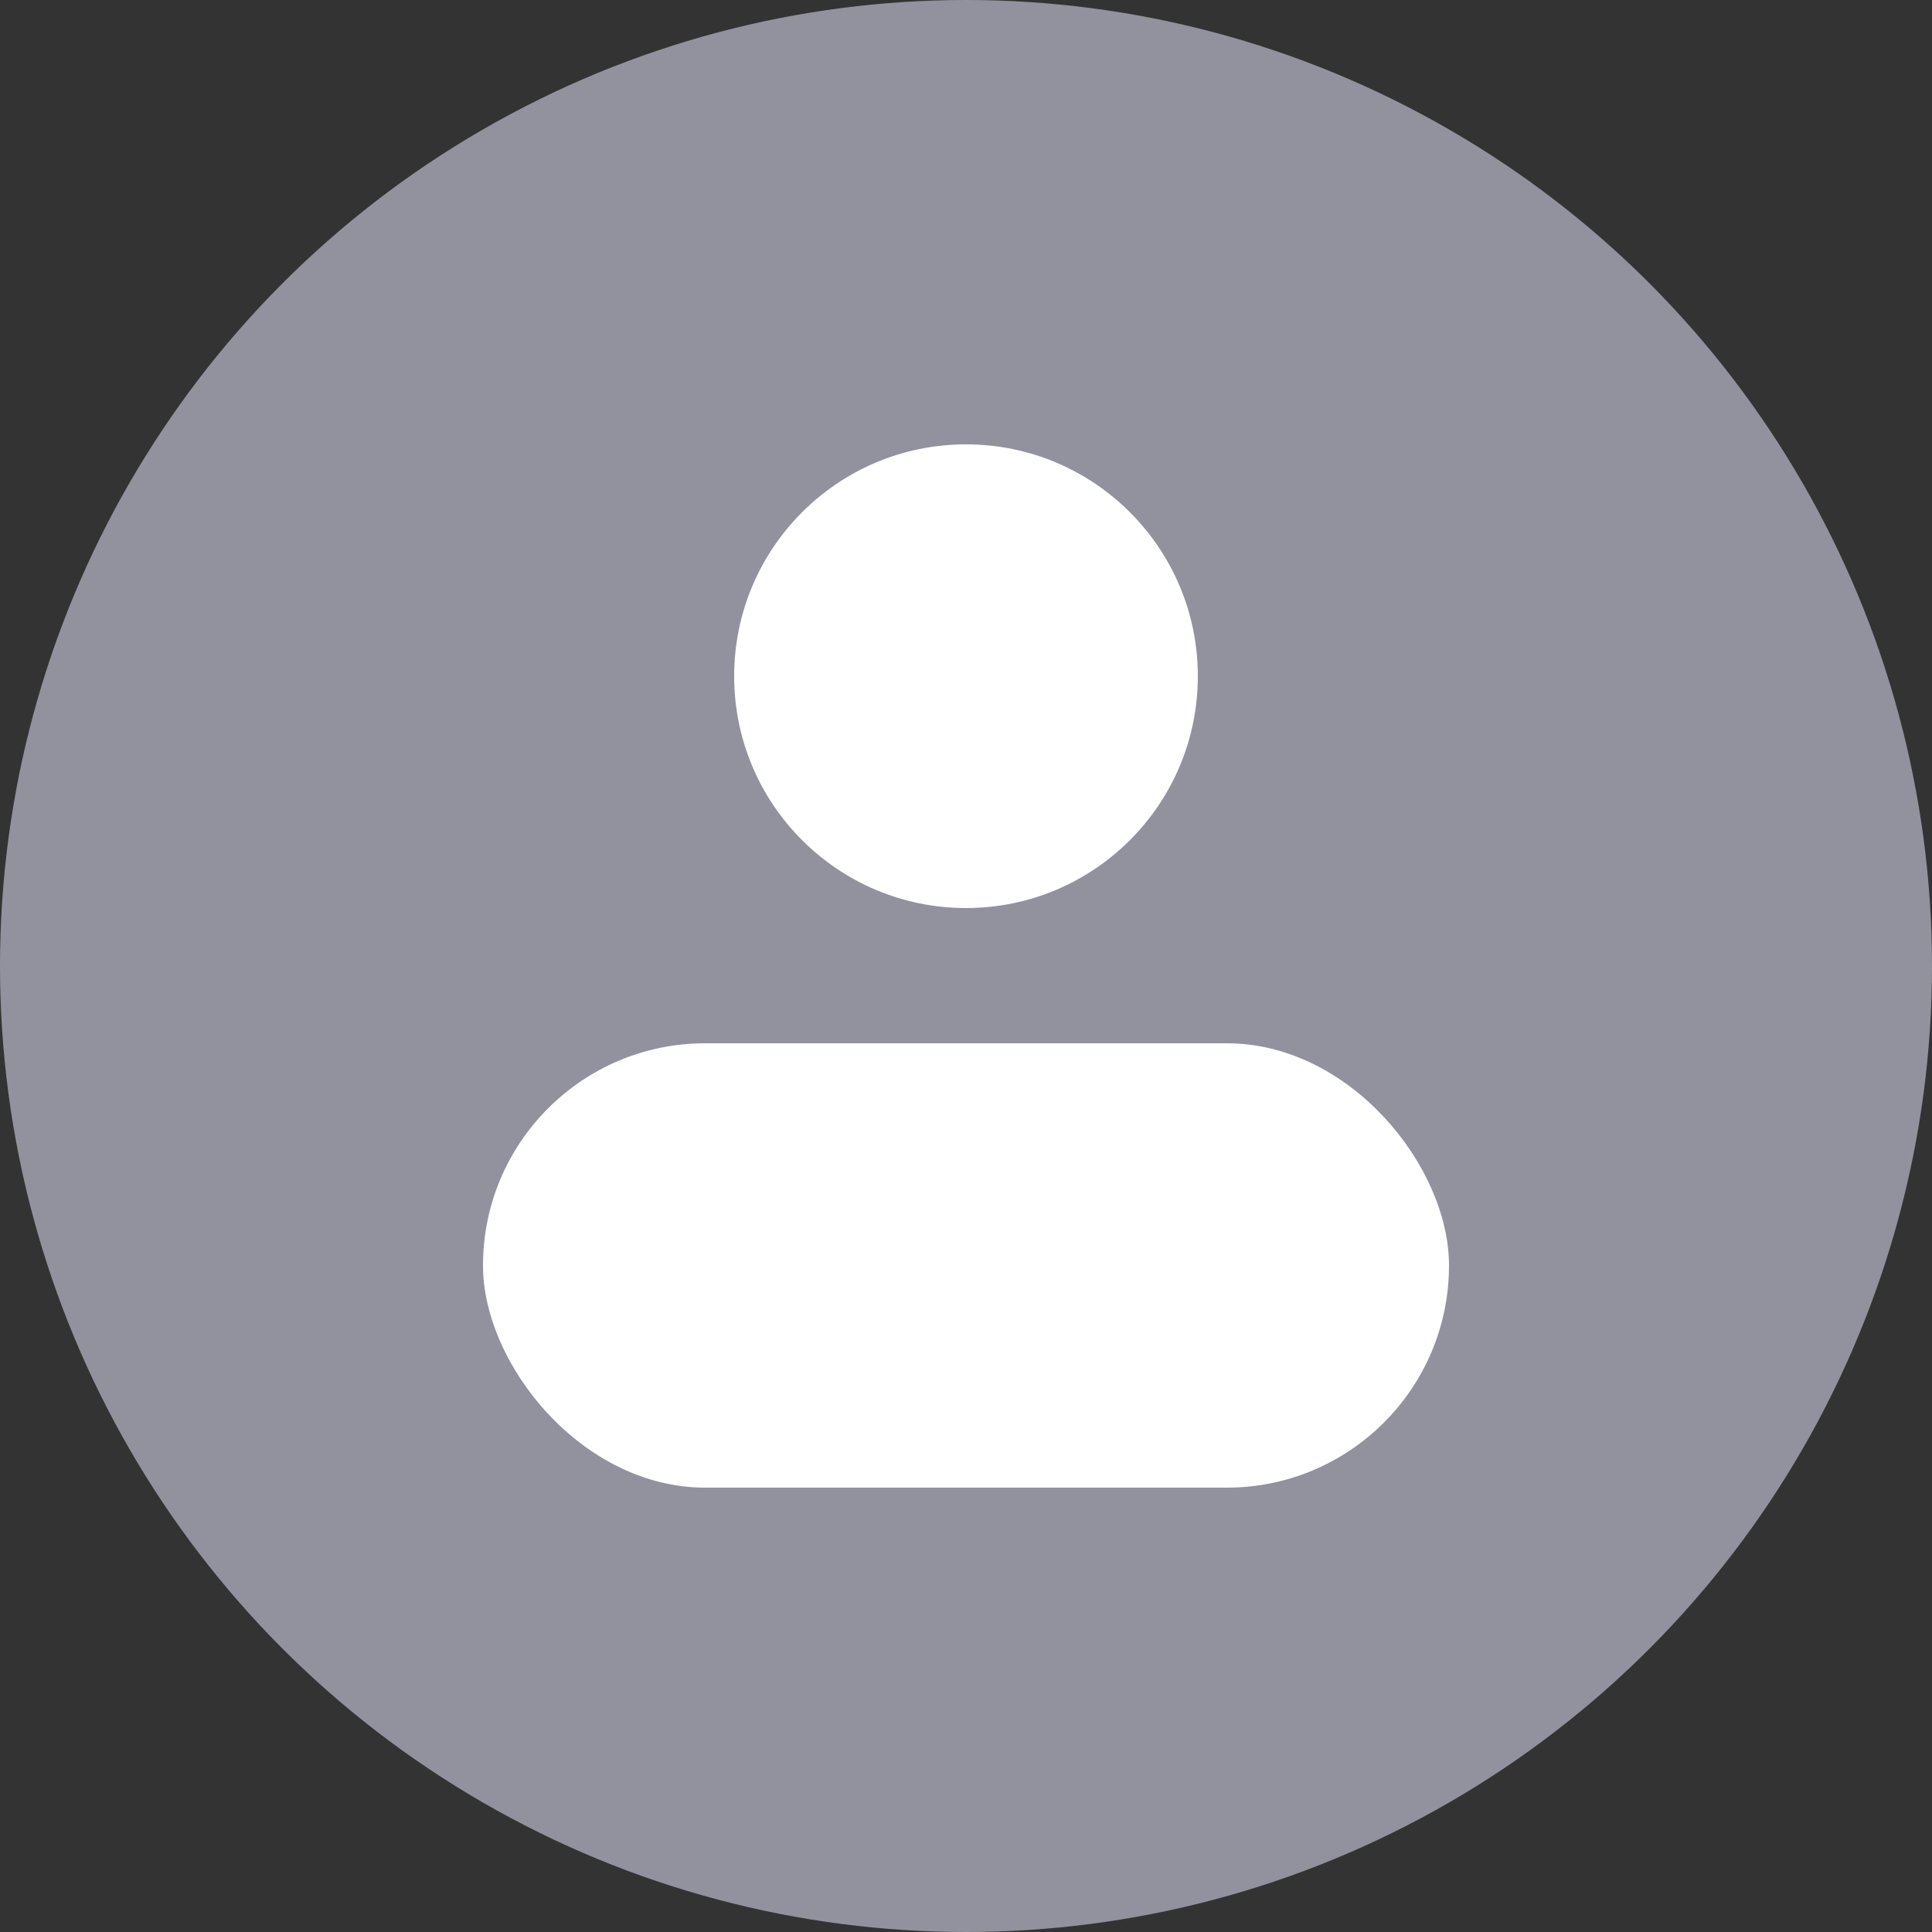 <svg xmlns="http://www.w3.org/2000/svg" width="24" height="24" viewBox="0 0 24 24">
    <rect x="0" y="0" width="24" height="24" fill="#333333" stroke="none"/>
    <g fill="none">
        <circle cx="12" cy="12" r="12" fill="#91929e"/>
        <circle cx="12" cy="8.4" r="2.88" fill="#FFF"/>
        <rect width="12" height="5.52" x="6" y="12.96" fill="#FFF" rx="2.76"/>
    </g>
</svg>
